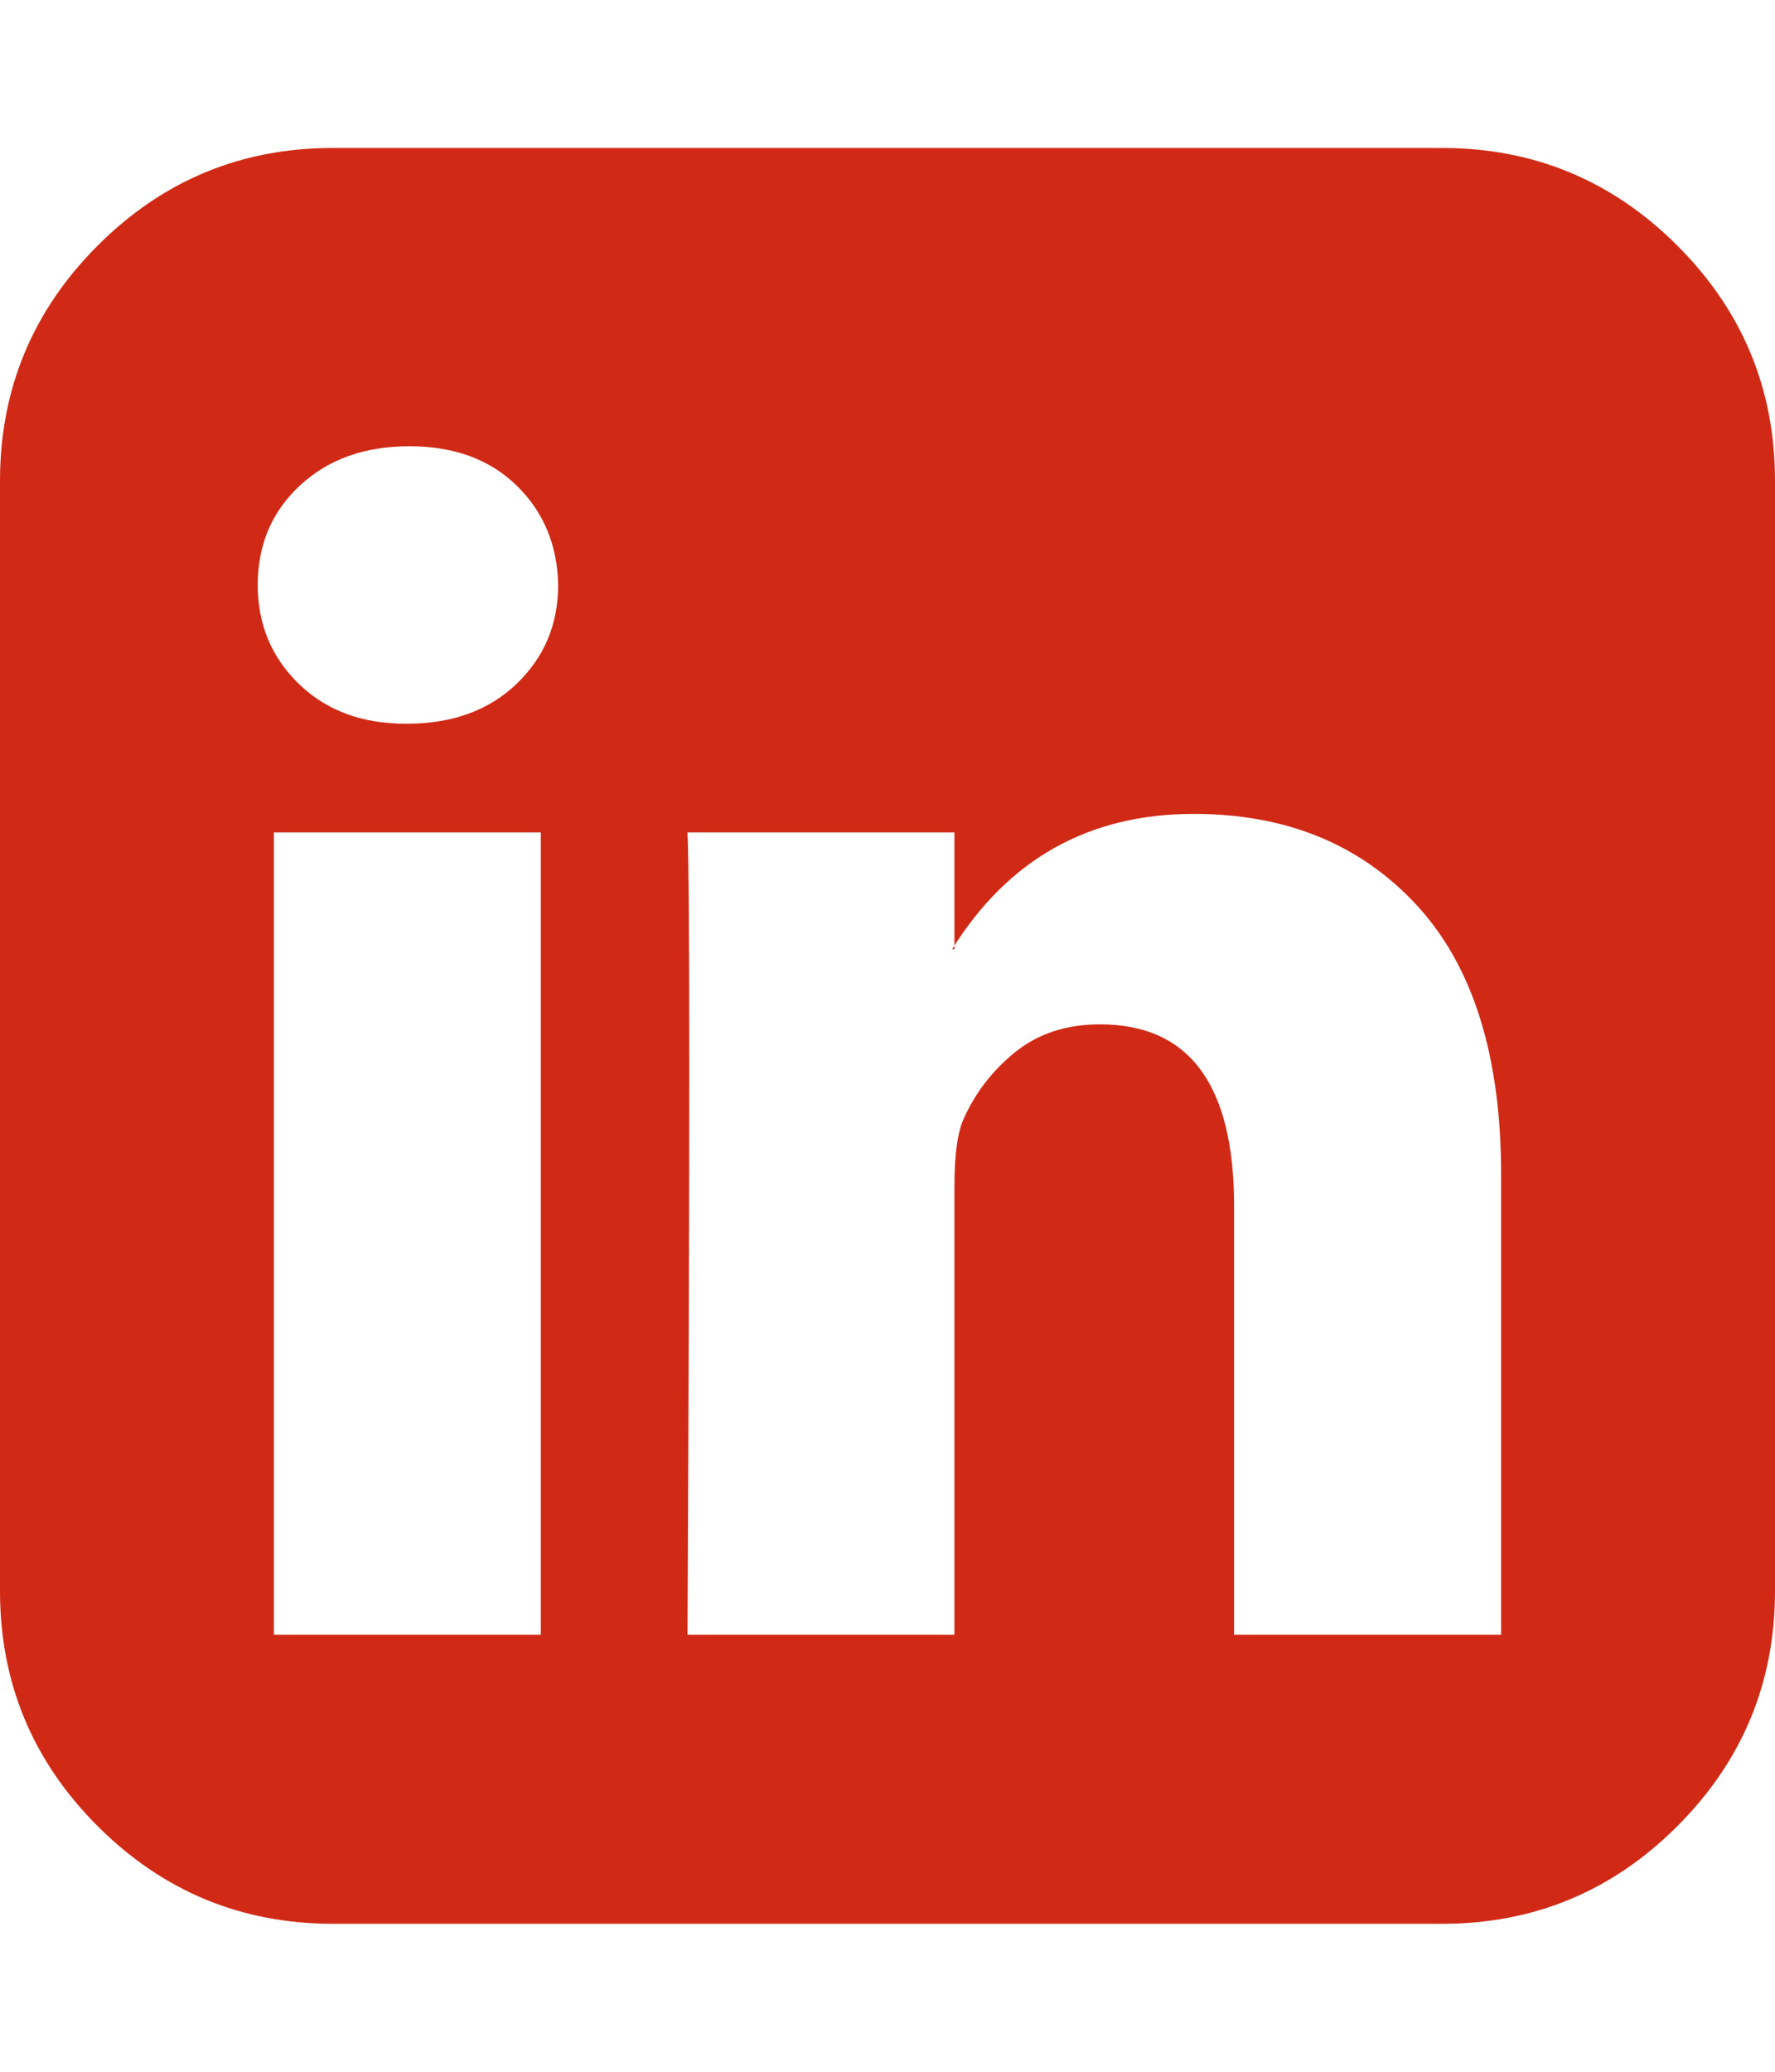 <svg version="1.1" xmlns="http://www.w3.org/2000/svg" xmlns:xlink="http://www.w3.org/1999/xlink" width="24" height="28"
	viewBox="0 0 24 28">
	<path fill="#d02a16"
		d="M3.703 22.094h3.609v-10.844h-3.609v10.844zM7.547 7.906q-0.016-0.812-0.562-1.344t-1.453-0.531-1.477 0.531-0.57 1.344q0 0.797 0.555 1.336t1.445 0.539h0.016q0.922 0 1.484-0.539t0.562-1.336zM16.688 22.094h3.609v-6.219q0-2.406-1.141-3.641t-3.016-1.234q-2.125 0-3.266 1.828h0.031v-1.578h-3.609q0.047 1.031 0 10.844h3.609v-6.062q0-0.594 0.109-0.875 0.234-0.547 0.703-0.93t1.156-0.383q1.813 0 1.813 2.453v5.797zM24 6.5v15q0 1.859-1.32 3.18t-3.18 1.32h-15q-1.859 0-3.18-1.32t-1.32-3.18v-15q0-1.859 1.32-3.18t3.18-1.32h15q1.859 0 3.18 1.32t1.32 3.18z">
	</path>
</svg>